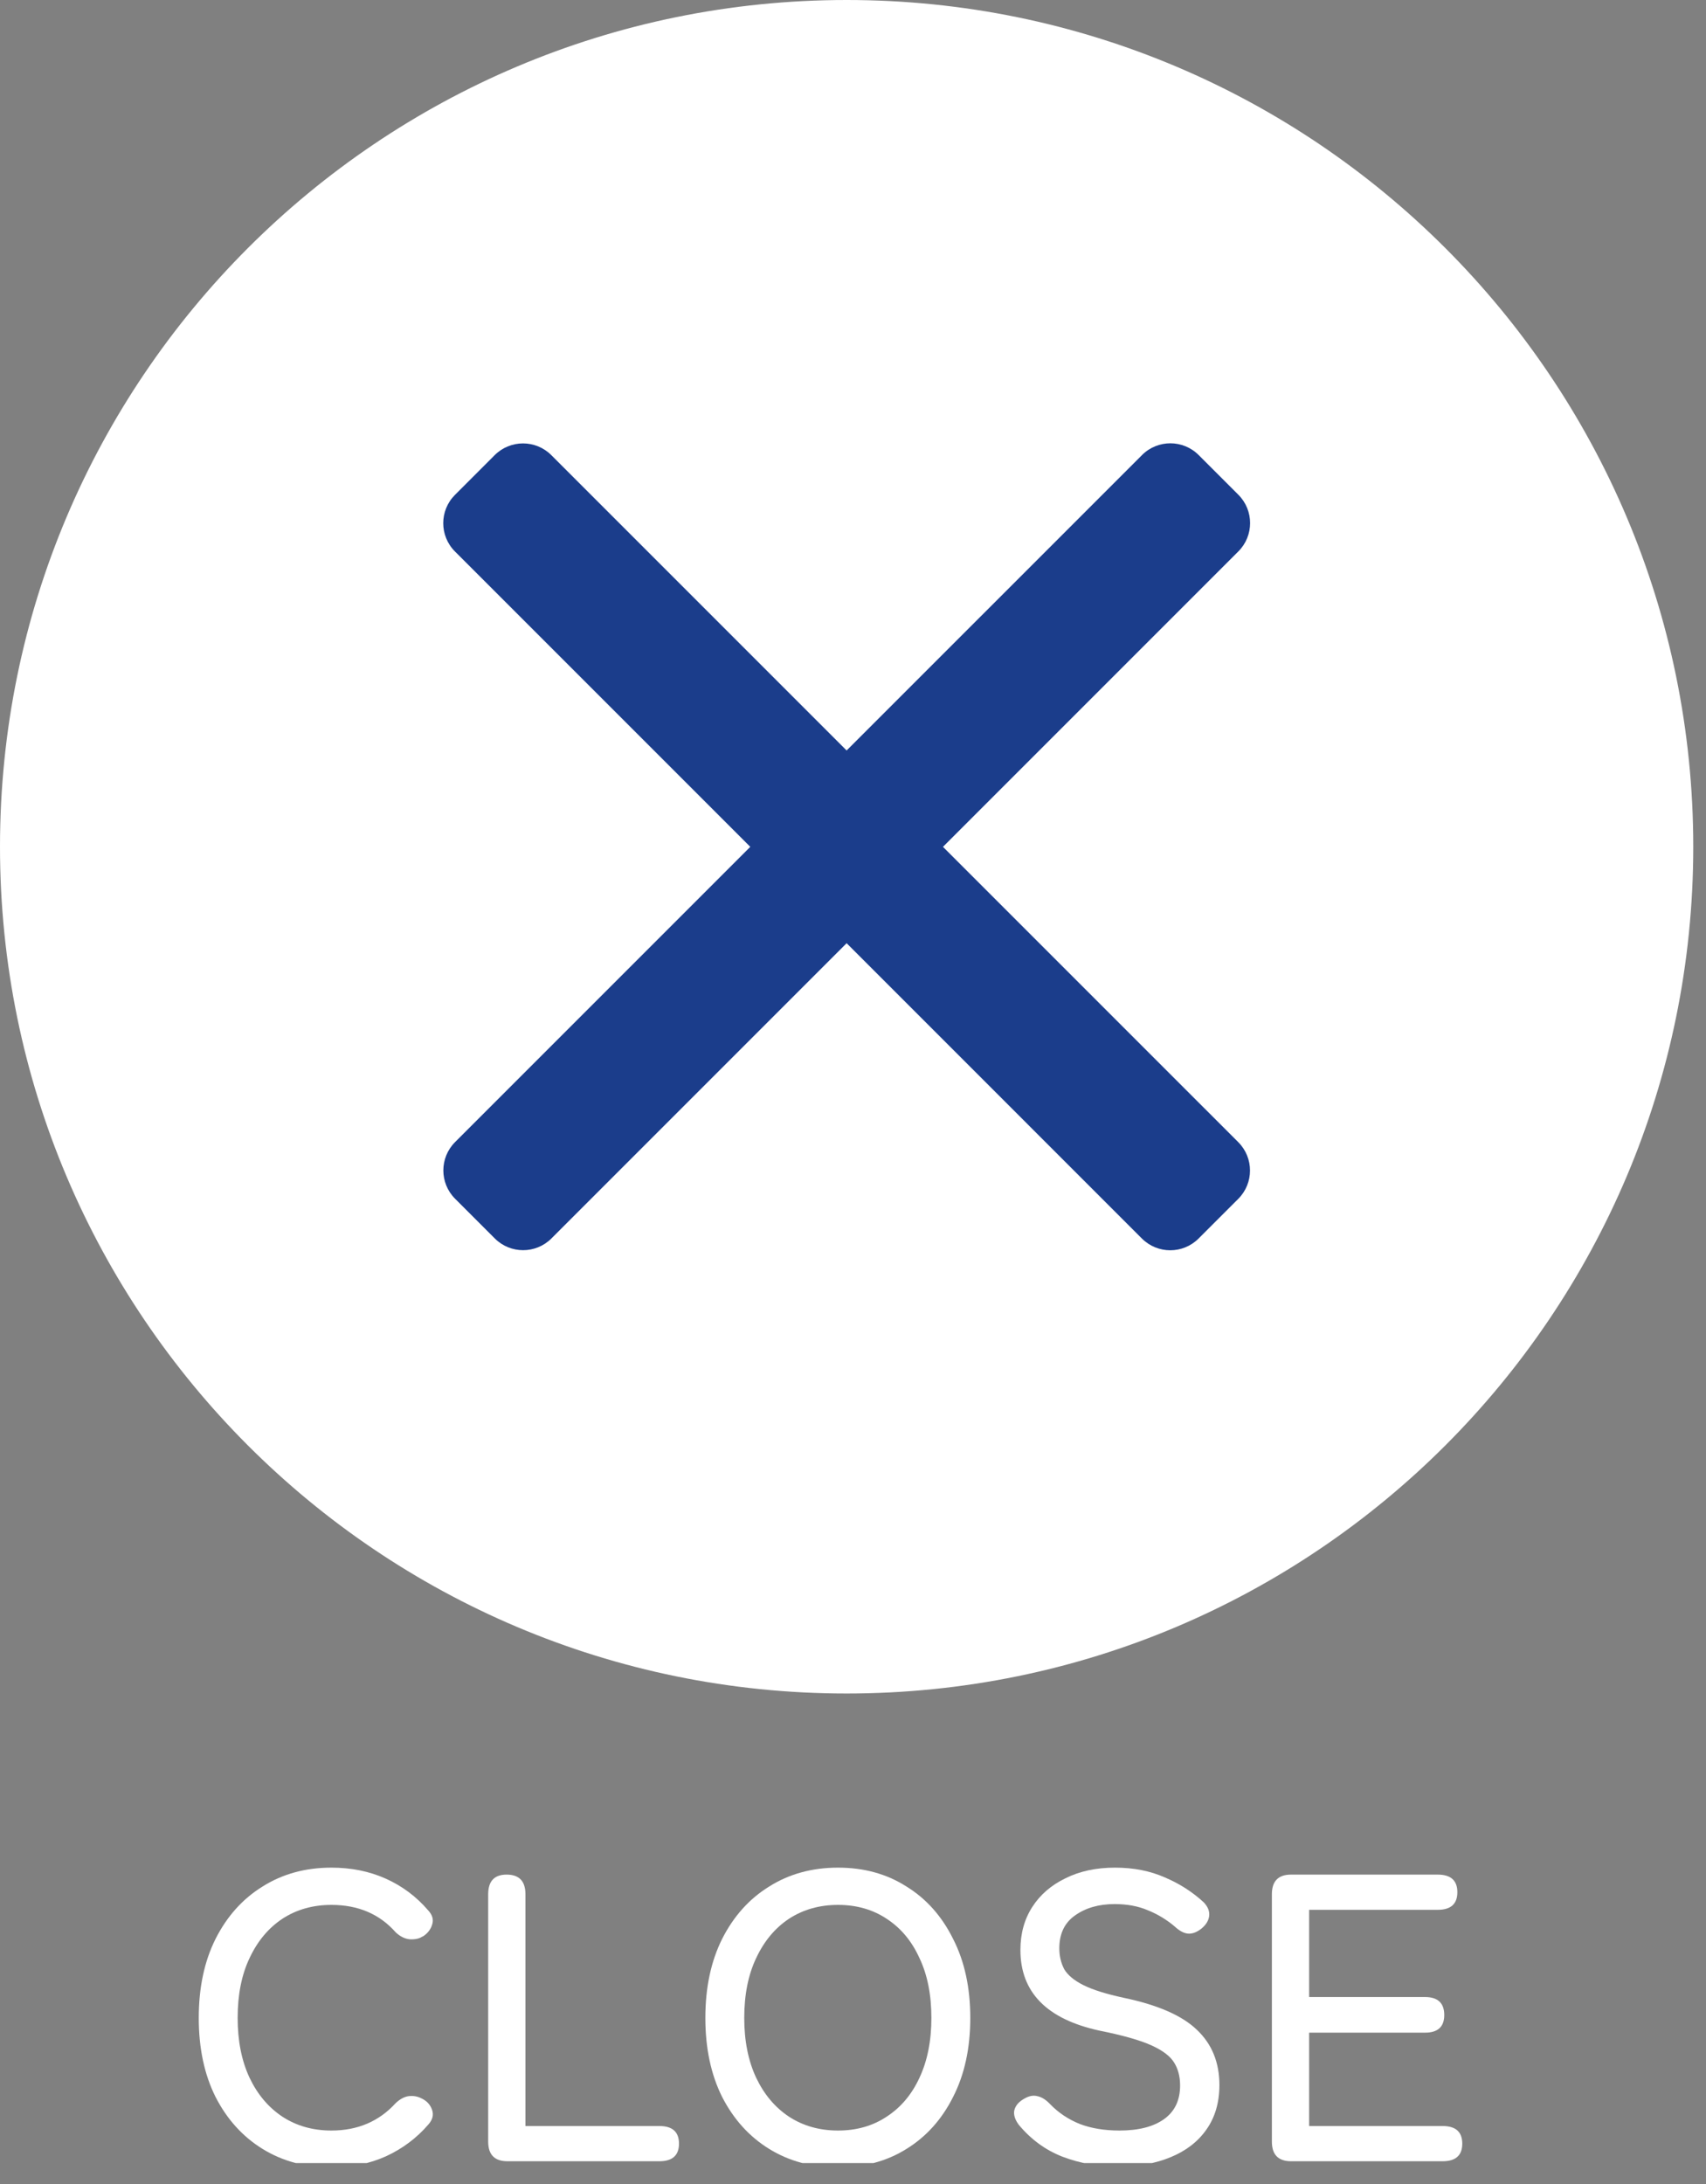 <svg width="75" height="96" viewBox="0 0 75 96" fill="none" xmlns="http://www.w3.org/2000/svg">
<rect x="0" y="0" width="75" height="96" fill="#808080" stroke="none"/>
<g clip-path="url(#clip0_1512_1569)">
<path d="M37.22 74.44C57.776 74.44 74.44 57.776 74.44 37.22C74.44 16.664 57.776 0 37.22 0C16.664 0 0 16.664 0 37.22C0 57.776 16.664 74.44 37.22 74.44Z" fill="white"/>
<path d="M54.438 50.206L24.237 20.006C23.55 19.319 22.436 19.319 21.748 20.006L20.002 21.753C19.314 22.44 19.314 23.554 20.002 24.242L50.202 54.442C50.89 55.129 52.004 55.129 52.691 54.442L54.438 52.696C55.125 52.008 55.125 50.894 54.438 50.206Z" fill="#1B3D8B"/>
<path d="M50.206 20.002L20.006 50.202C19.319 50.89 19.319 52.004 20.006 52.691L21.753 54.438C22.44 55.125 23.554 55.125 24.242 54.438L54.442 24.237C55.129 23.55 55.129 22.436 54.442 21.748L52.696 20.002C52.008 19.314 50.894 19.314 50.206 20.002Z" fill="#1B3D8B"/>
<path d="M56.761 95C56.197 95 55.915 94.712 55.915 94.136V83.264C55.915 82.688 56.197 82.4 56.761 82.4H63.205C63.781 82.4 64.069 82.658 64.069 83.174C64.069 83.69 63.781 83.948 63.205 83.948H57.553V87.782H62.647C63.211 87.782 63.493 88.046 63.493 88.574C63.493 89.09 63.211 89.348 62.647 89.348H57.553V93.452H63.421C63.997 93.452 64.285 93.71 64.285 94.226C64.285 94.742 63.997 95 63.421 95H56.761Z" fill="white"/>
<path d="M49.162 95.234C48.286 95.234 47.47 95.09 46.714 94.802C45.97 94.514 45.328 94.046 44.788 93.398C44.62 93.17 44.554 92.96 44.59 92.768C44.638 92.564 44.776 92.396 45.004 92.264C45.22 92.132 45.418 92.09 45.598 92.138C45.79 92.174 45.982 92.294 46.174 92.498C46.534 92.87 46.966 93.158 47.47 93.362C47.974 93.554 48.556 93.65 49.216 93.65C50.056 93.65 50.71 93.482 51.178 93.146C51.646 92.81 51.88 92.318 51.88 91.67C51.88 91.286 51.796 90.956 51.628 90.68C51.46 90.392 51.124 90.134 50.62 89.906C50.116 89.678 49.354 89.462 48.334 89.258C46.018 88.754 44.86 87.572 44.86 85.712C44.86 84.992 45.034 84.362 45.382 83.822C45.73 83.282 46.216 82.862 46.84 82.562C47.464 82.25 48.19 82.094 49.018 82.094C49.834 82.094 50.566 82.238 51.214 82.526C51.862 82.802 52.432 83.168 52.924 83.624C53.104 83.816 53.182 84.014 53.158 84.218C53.134 84.422 53.02 84.608 52.816 84.776C52.6 84.944 52.396 85.016 52.204 84.992C52.024 84.968 51.832 84.86 51.628 84.668C51.268 84.368 50.878 84.134 50.458 83.966C50.038 83.786 49.552 83.696 49 83.696C48.304 83.696 47.722 83.864 47.254 84.2C46.798 84.524 46.57 85.004 46.57 85.64C46.57 85.976 46.642 86.282 46.786 86.558C46.942 86.822 47.224 87.056 47.632 87.26C48.04 87.464 48.634 87.65 49.414 87.818C50.902 88.13 51.97 88.598 52.618 89.222C53.278 89.846 53.608 90.656 53.608 91.652C53.608 92.42 53.416 93.074 53.032 93.614C52.66 94.142 52.138 94.544 51.466 94.82C50.806 95.096 50.038 95.234 49.162 95.234Z" fill="white"/>
<path d="M36.842 95.27C35.702 95.27 34.694 95 33.818 94.46C32.941 93.92 32.252 93.158 31.747 92.174C31.256 91.19 31.009 90.032 31.009 88.7C31.009 87.368 31.256 86.21 31.747 85.226C32.252 84.23 32.941 83.462 33.818 82.922C34.694 82.37 35.702 82.094 36.842 82.094C37.981 82.094 38.983 82.37 39.847 82.922C40.724 83.462 41.407 84.23 41.9 85.226C42.404 86.21 42.656 87.368 42.656 88.7C42.656 90.032 42.404 91.19 41.9 92.174C41.407 93.158 40.724 93.92 39.847 94.46C38.983 95 37.981 95.27 36.842 95.27ZM36.842 93.65C37.657 93.65 38.371 93.446 38.983 93.038C39.608 92.63 40.087 92.06 40.423 91.328C40.772 90.584 40.946 89.708 40.946 88.7C40.946 87.68 40.772 86.804 40.423 86.072C40.087 85.328 39.608 84.752 38.983 84.344C38.371 83.936 37.657 83.732 36.842 83.732C36.026 83.732 35.306 83.936 34.681 84.344C34.069 84.752 33.59 85.328 33.242 86.072C32.894 86.804 32.719 87.68 32.719 88.7C32.719 89.708 32.894 90.584 33.242 91.328C33.59 92.06 34.069 92.63 34.681 93.038C35.306 93.446 36.026 93.65 36.842 93.65Z" fill="white"/>
<path d="M22.308 95C21.744 95 21.462 94.712 21.462 94.136V83.264C21.462 82.688 21.732 82.4 22.272 82.4C22.824 82.4 23.1 82.688 23.1 83.264V93.452H28.986C29.562 93.452 29.85 93.71 29.85 94.226C29.85 94.742 29.562 95 28.986 95H22.308Z" fill="white"/>
<path d="M14.57 95.27C13.43 95.27 12.422 95 11.546 94.46C10.67 93.92 9.98 93.158 9.476 92.174C8.984 91.19 8.738 90.032 8.738 88.7C8.738 87.368 8.984 86.21 9.476 85.226C9.98 84.23 10.67 83.462 11.546 82.922C12.422 82.37 13.43 82.094 14.57 82.094C15.446 82.094 16.244 82.256 16.964 82.58C17.684 82.904 18.302 83.366 18.818 83.966C19.01 84.17 19.07 84.38 18.998 84.596C18.938 84.8 18.812 84.968 18.62 85.1L18.548 85.136C18.416 85.22 18.236 85.256 18.008 85.244C17.792 85.22 17.588 85.118 17.396 84.938C16.688 84.134 15.746 83.732 14.57 83.732C13.754 83.732 13.034 83.936 12.41 84.344C11.798 84.752 11.318 85.328 10.97 86.072C10.622 86.804 10.448 87.68 10.448 88.7C10.448 89.708 10.622 90.584 10.97 91.328C11.318 92.06 11.798 92.63 12.41 93.038C13.034 93.446 13.754 93.65 14.57 93.65C15.722 93.65 16.664 93.248 17.396 92.444C17.588 92.264 17.78 92.162 17.972 92.138C18.176 92.114 18.368 92.15 18.548 92.246L18.584 92.264C18.788 92.372 18.926 92.534 18.998 92.75C19.07 92.966 19.016 93.176 18.836 93.38C18.32 93.98 17.696 94.448 16.964 94.784C16.244 95.108 15.446 95.27 14.57 95.27Z" fill="white"/>
</g>
<defs>
<clipPath id="clip0_1512_1569">
<rect width="74.45" height="95.08" fill="white"/>
</clipPath>
</defs>
</svg>
